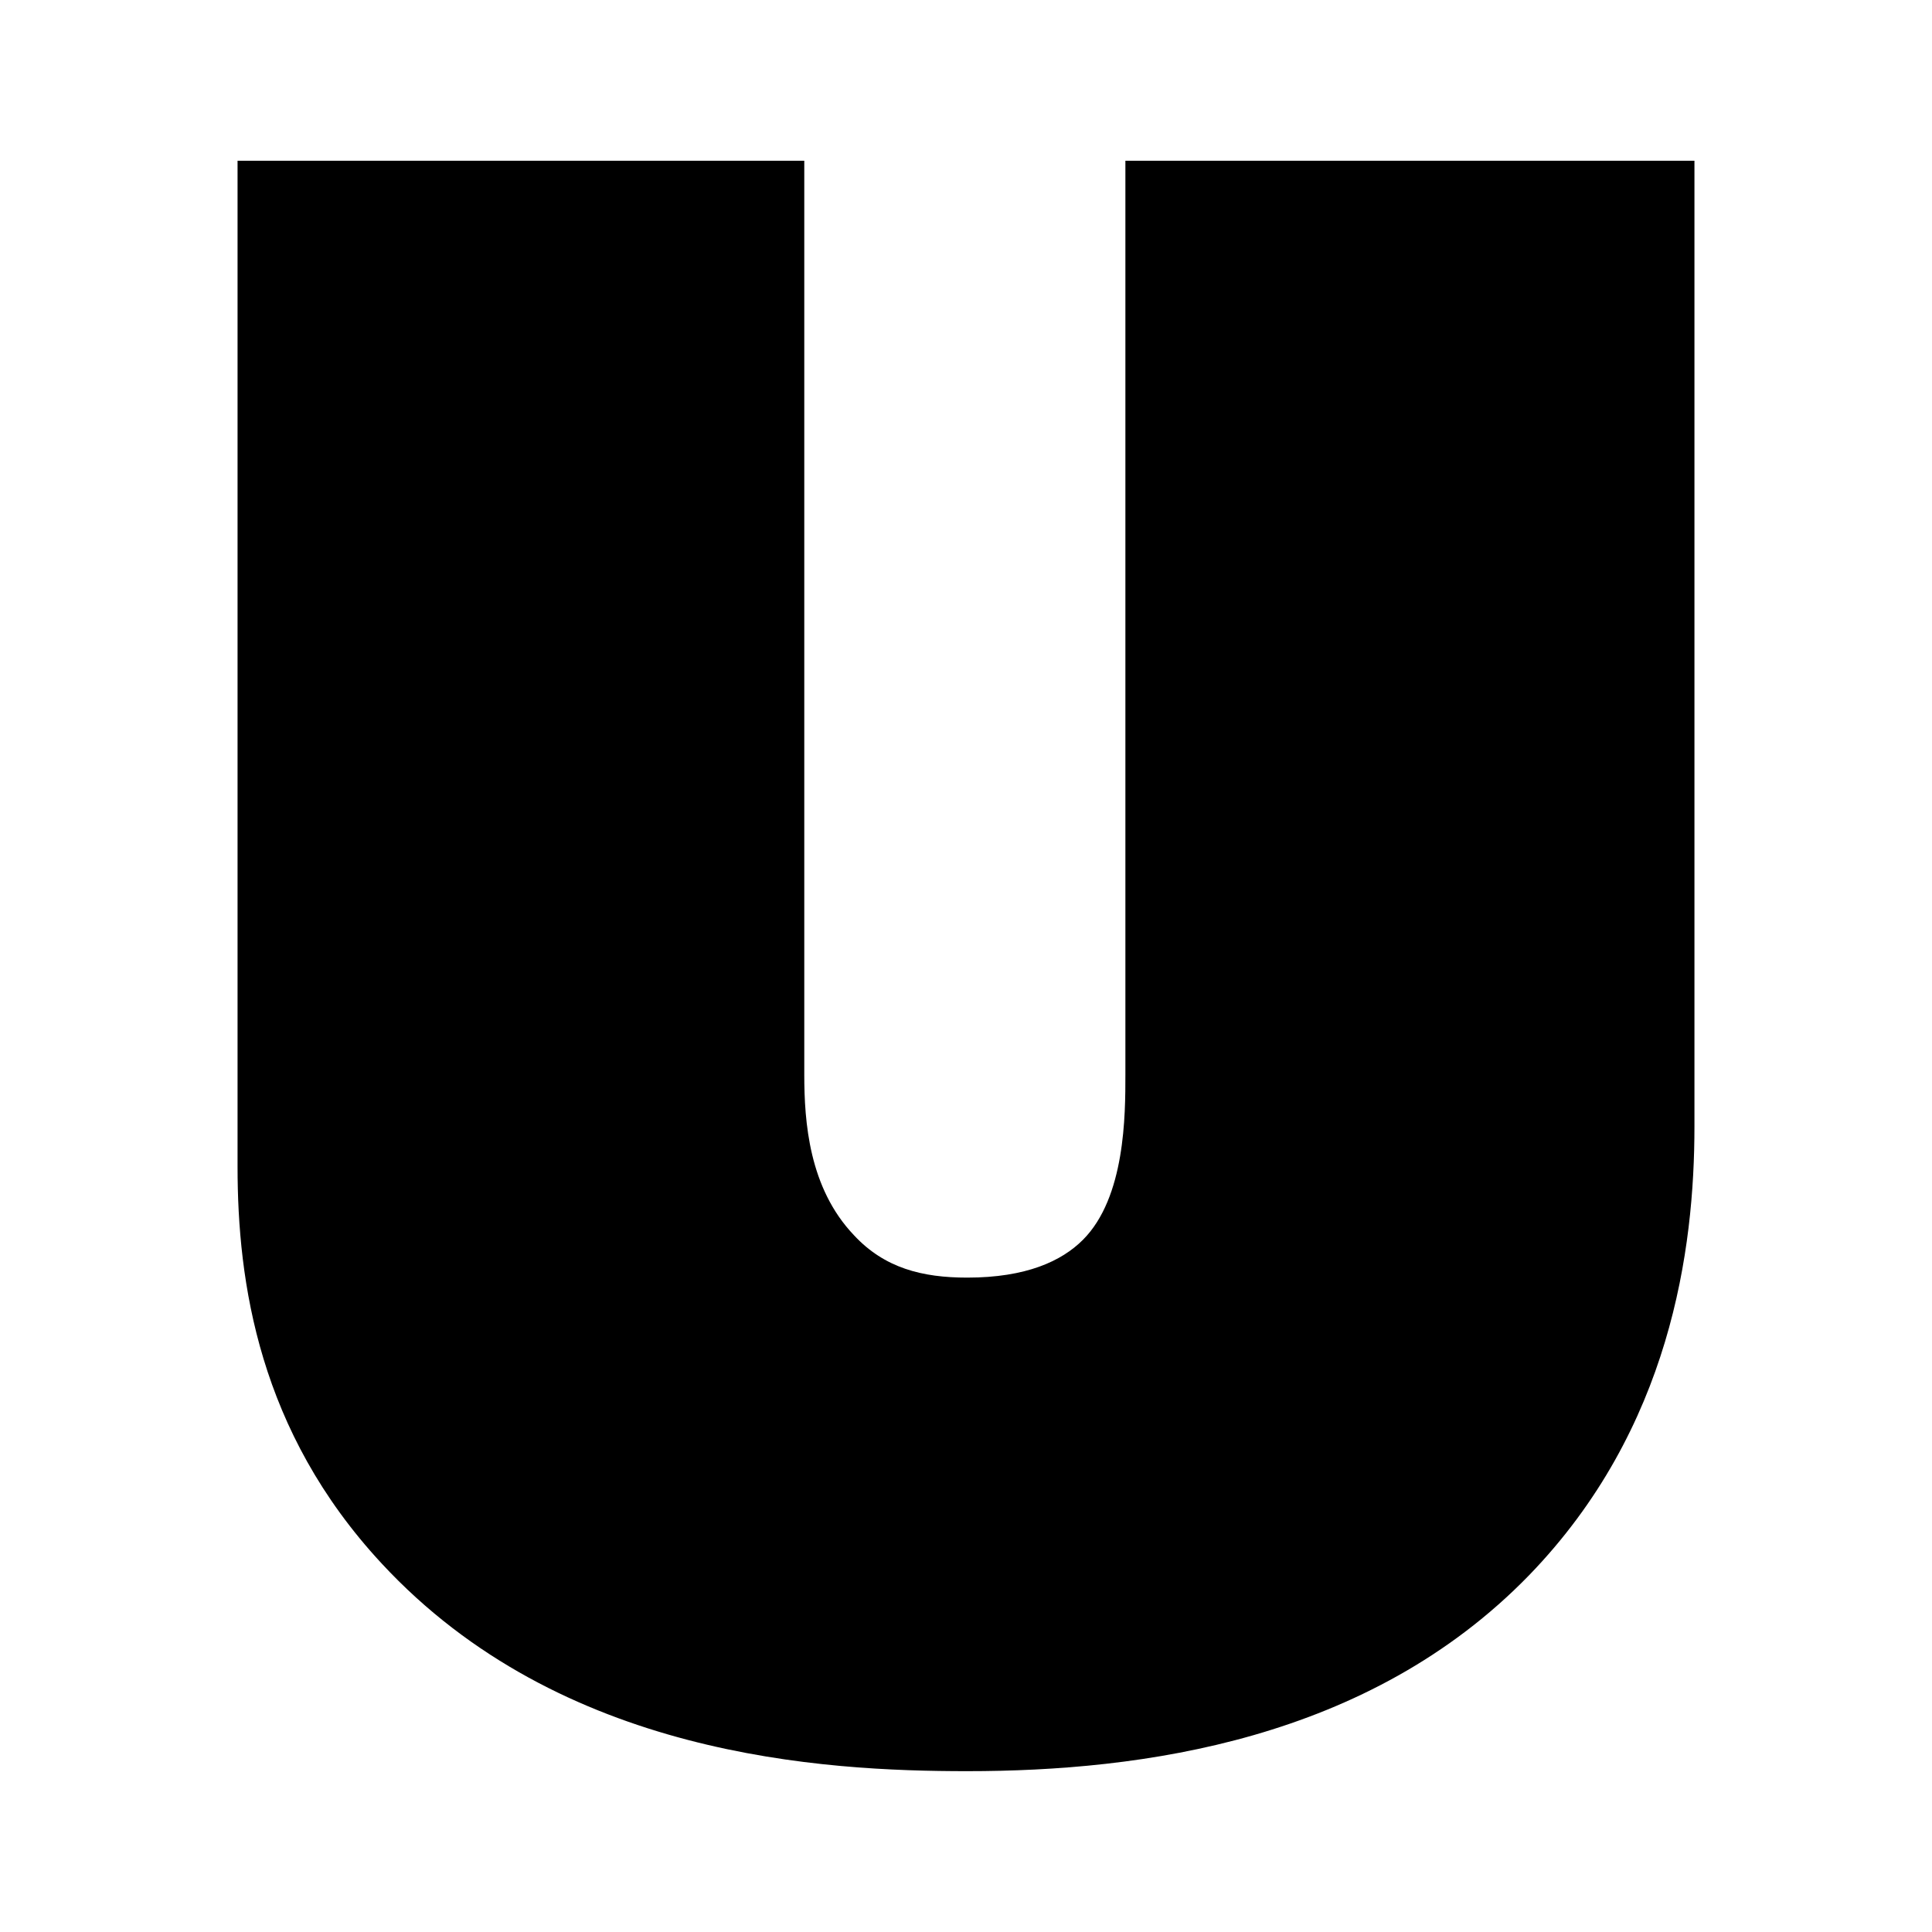 <?xml version="1.0" encoding="UTF-8" standalone="no"?>
<svg
   version="1.1"
   viewBox="0 0 24 24"
   height="24"
   width="24"
   xmlns="http://www.w3.org/2000/svg">
  <path
     d="m 2.951,14.493 c 0,1.437 0.264,3.285 1.789,4.928 2.229,2.405 5.485,2.581 7.275,2.581 2.171,0 4.987,-0.381 6.981,-2.435 1.76,-1.819 2.053,-4.048 2.053,-5.573 V 1.997 H 13.98 V 13.349 c 0,0.499 0,1.525 -0.528,2.053 -0.264,0.264 -0.704,0.469 -1.437,0.469 -0.557,0 -1.027,-0.117 -1.408,-0.528 C 10.049,14.757 9.991,13.936 9.991,13.349 V 1.997 H 2.951 Z"
     id="text1"
     style="font-weight:800;font-size:29.333px;font-family:'Futura PT';-inkscape-font-specification:'Futura PT Ultra-Bold';letter-spacing:-0.33px;stroke-width:0.8;stroke-linejoin:round"
     aria-label="U" />
</svg>
